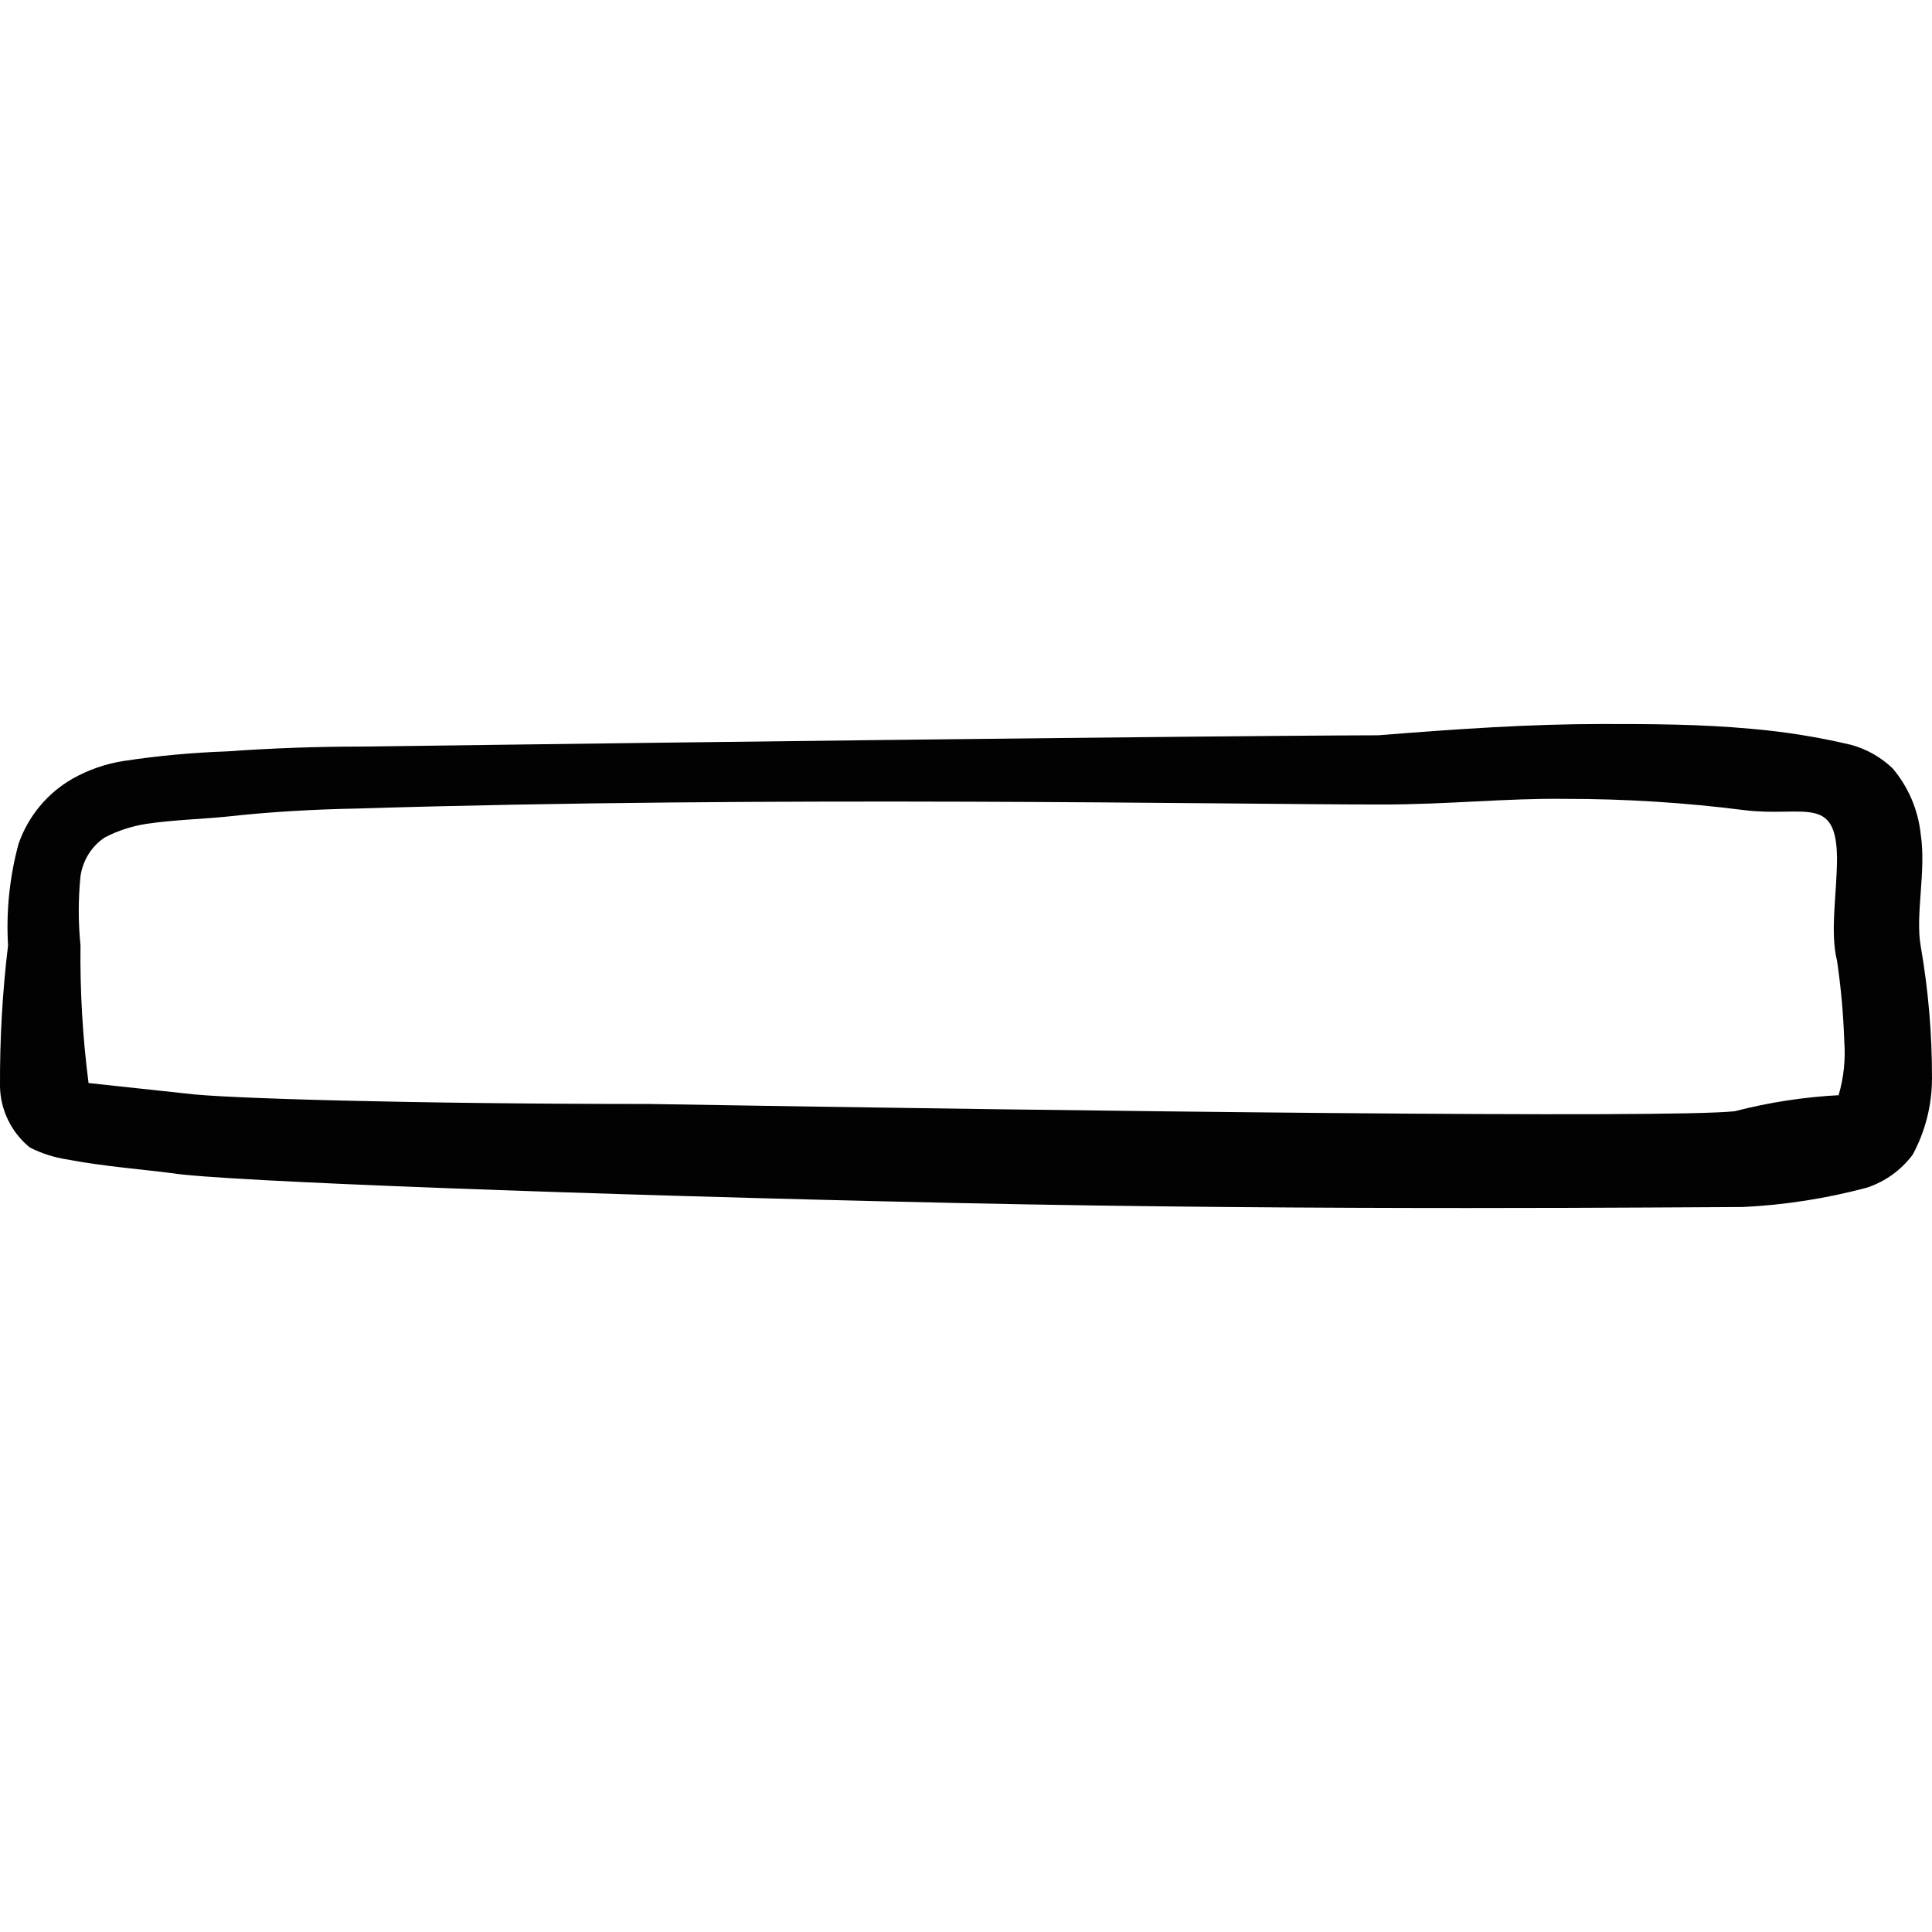 <svg xmlns="http://www.w3.org/2000/svg" fill="none" viewBox="0 0 24 24" id="Remove-Subtract-Sign-Bold--Streamline-Freehand">
  <desc>
    Remove Subtract Sign Bold Streamline Icon: https://streamlinehq.com
  </desc>
  <path fill="#020202" fill-rule="evenodd" d="M23.86 11.754c-0.07 -0.39 0.07 -0.93 0 -1.39 -0.032 -0.302 -0.153 -0.588 -0.35 -0.82 -0.144 -0.137 -0.319 -0.237 -0.51 -0.29 -0.408 -0.097 -0.822 -0.164 -1.24 -0.2 -0.65 -0.06 -1.26 -0.06 -1.86 -0.06 -0.9 0 -1.77 0.06 -2.78 0.14 0 0 -2.05 0 -12.62 0.14 -0.56 0 -1.12 0.02 -1.68 0.06 -0.432 0.015 -0.863 0.055 -1.29 0.12 -0.221 0.035 -0.435 0.11 -0.63 0.22 -0.314 0.18 -0.552 0.468 -0.67 0.81 -0.111 0.41 -0.155 0.836 -0.13 1.26 -0.07 0.581 -0.103 1.165 -0.1 1.75 0.002 0.146 0.037 0.29 0.101 0.421 0.064 0.131 0.156 0.247 0.269 0.339 0.147 0.075 0.306 0.126 0.47 0.15 0.4 0.08 1 0.13 1.3 0.17 0.61 0.1 5.17 0.27 9.74 0.37 4.57 0.1 9.12 0.05 9.77 0.05 0.52 -0.025 1.037 -0.106 1.54 -0.24 0.228 -0.075 0.426 -0.218 0.57 -0.41 0.158 -0.292 0.24 -0.618 0.24 -0.95 0.001 -0.55 -0.046 -1.099 -0.14 -1.64Zm-1 1.85c-0.442 0.022 -0.881 0.089 -1.31 0.2 -0.8 0.09 -8.1 0 -13.49 -0.09 -2.95 0 -5.32 -0.07 -5.75 -0.13l-1.21 -0.13c-0.073 -0.567 -0.107 -1.138 -0.1 -1.71 -0.029 -0.286 -0.029 -0.574 0 -0.86 0.014 -0.097 0.048 -0.189 0.099 -0.272 0.052 -0.083 0.12 -0.154 0.201 -0.208 0.163 -0.085 0.339 -0.142 0.52 -0.17 0.34 -0.05 0.71 -0.06 1 -0.09 0.54 -0.06 1.08 -0.09 1.62 -0.1 5.16 -0.16 10.83 -0.05 12.73 -0.05 0.82 0 1.55 -0.08 2.27 -0.07 0.746 -0.001 1.49 0.046 2.23 0.14 0.73 0.09 1.14 -0.2 1.15 0.59 0 0.44 -0.09 0.92 0 1.28 0.049 0.331 0.079 0.665 0.09 1 0.017 0.226 -0.006 0.453 -0.07 0.67h0.02Z" clip-rule="evenodd" stroke-width="1"></path>
</svg>